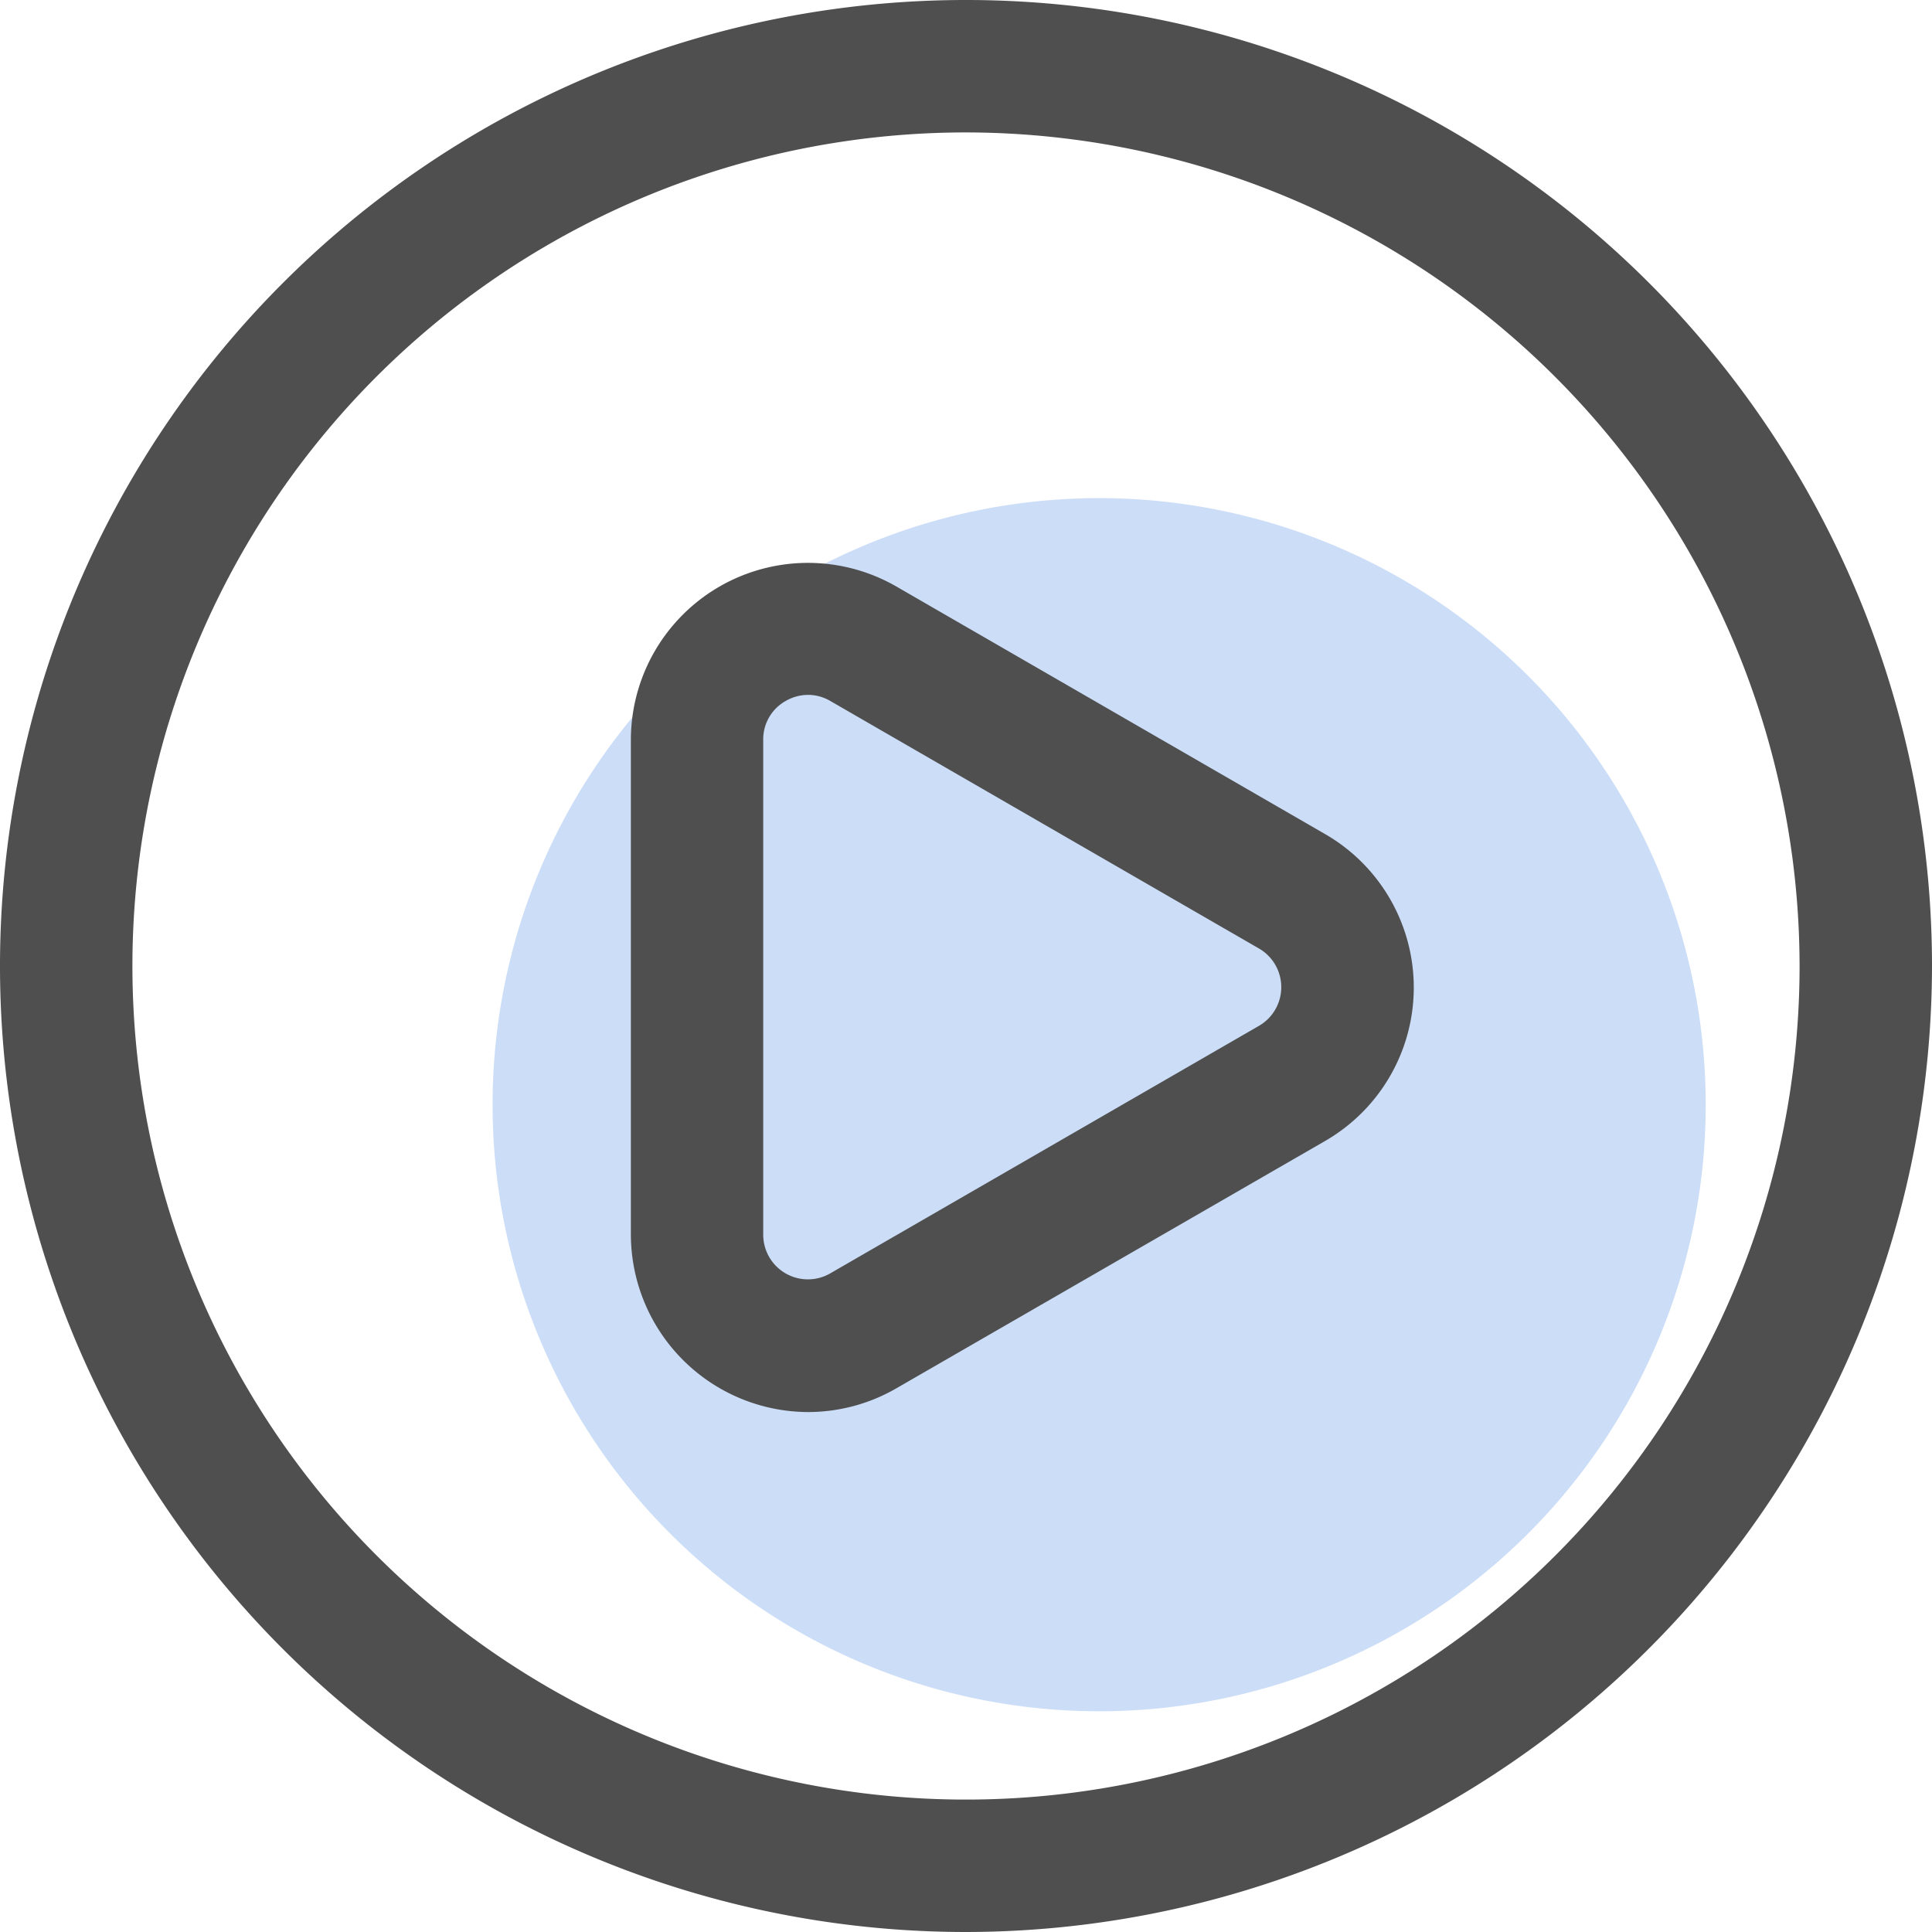 <svg xmlns="http://www.w3.org/2000/svg" width="24" height="24" viewBox="0 0 24 24">
  <g id="视频" transform="translate(-65.689 -58.675)">
    <path id="路径_30445" data-name="路径 30445" d="M301.782,297.327m-7.535,0a7.535,7.535,0,1,0,7.535-7.535A7.535,7.535,0,0,0,294.247,297.327Z" transform="translate(-222.439 -224.929)" fill="#0157d7" opacity="0.2"/>
    <path id="路径_30446" data-name="路径 30446" d="M77.689,82.675a12,12,0,1,1,12-12A12.014,12.014,0,0,1,77.689,82.675Zm0-22.355A10.355,10.355,0,1,0,88.044,70.675,10.367,10.367,0,0,0,77.689,60.32Z" transform="translate(0)" fill="#4f4f4f"/>
    <path id="路径_30447" data-name="路径 30447" d="M360.8,330.121a2.209,2.209,0,0,1-2.2-2.2v-6.148a2.2,2.2,0,0,1,3.3-1.906l5.325,3.075a2.2,2.2,0,0,1,0,3.811l-5.327,3.073A2.192,2.192,0,0,1,360.8,330.121Zm0-8.909a.558.558,0,0,0-.279.077.544.544,0,0,0-.277.48v6.149a.555.555,0,0,0,.833.48l5.326-3.075a.555.555,0,0,0,0-.96l-5.327-3.076A.545.545,0,0,0,360.806,321.212Z" transform="translate(-285.074 -253.905)" fill="#4f4f4f"/>
  </g>
</svg>
